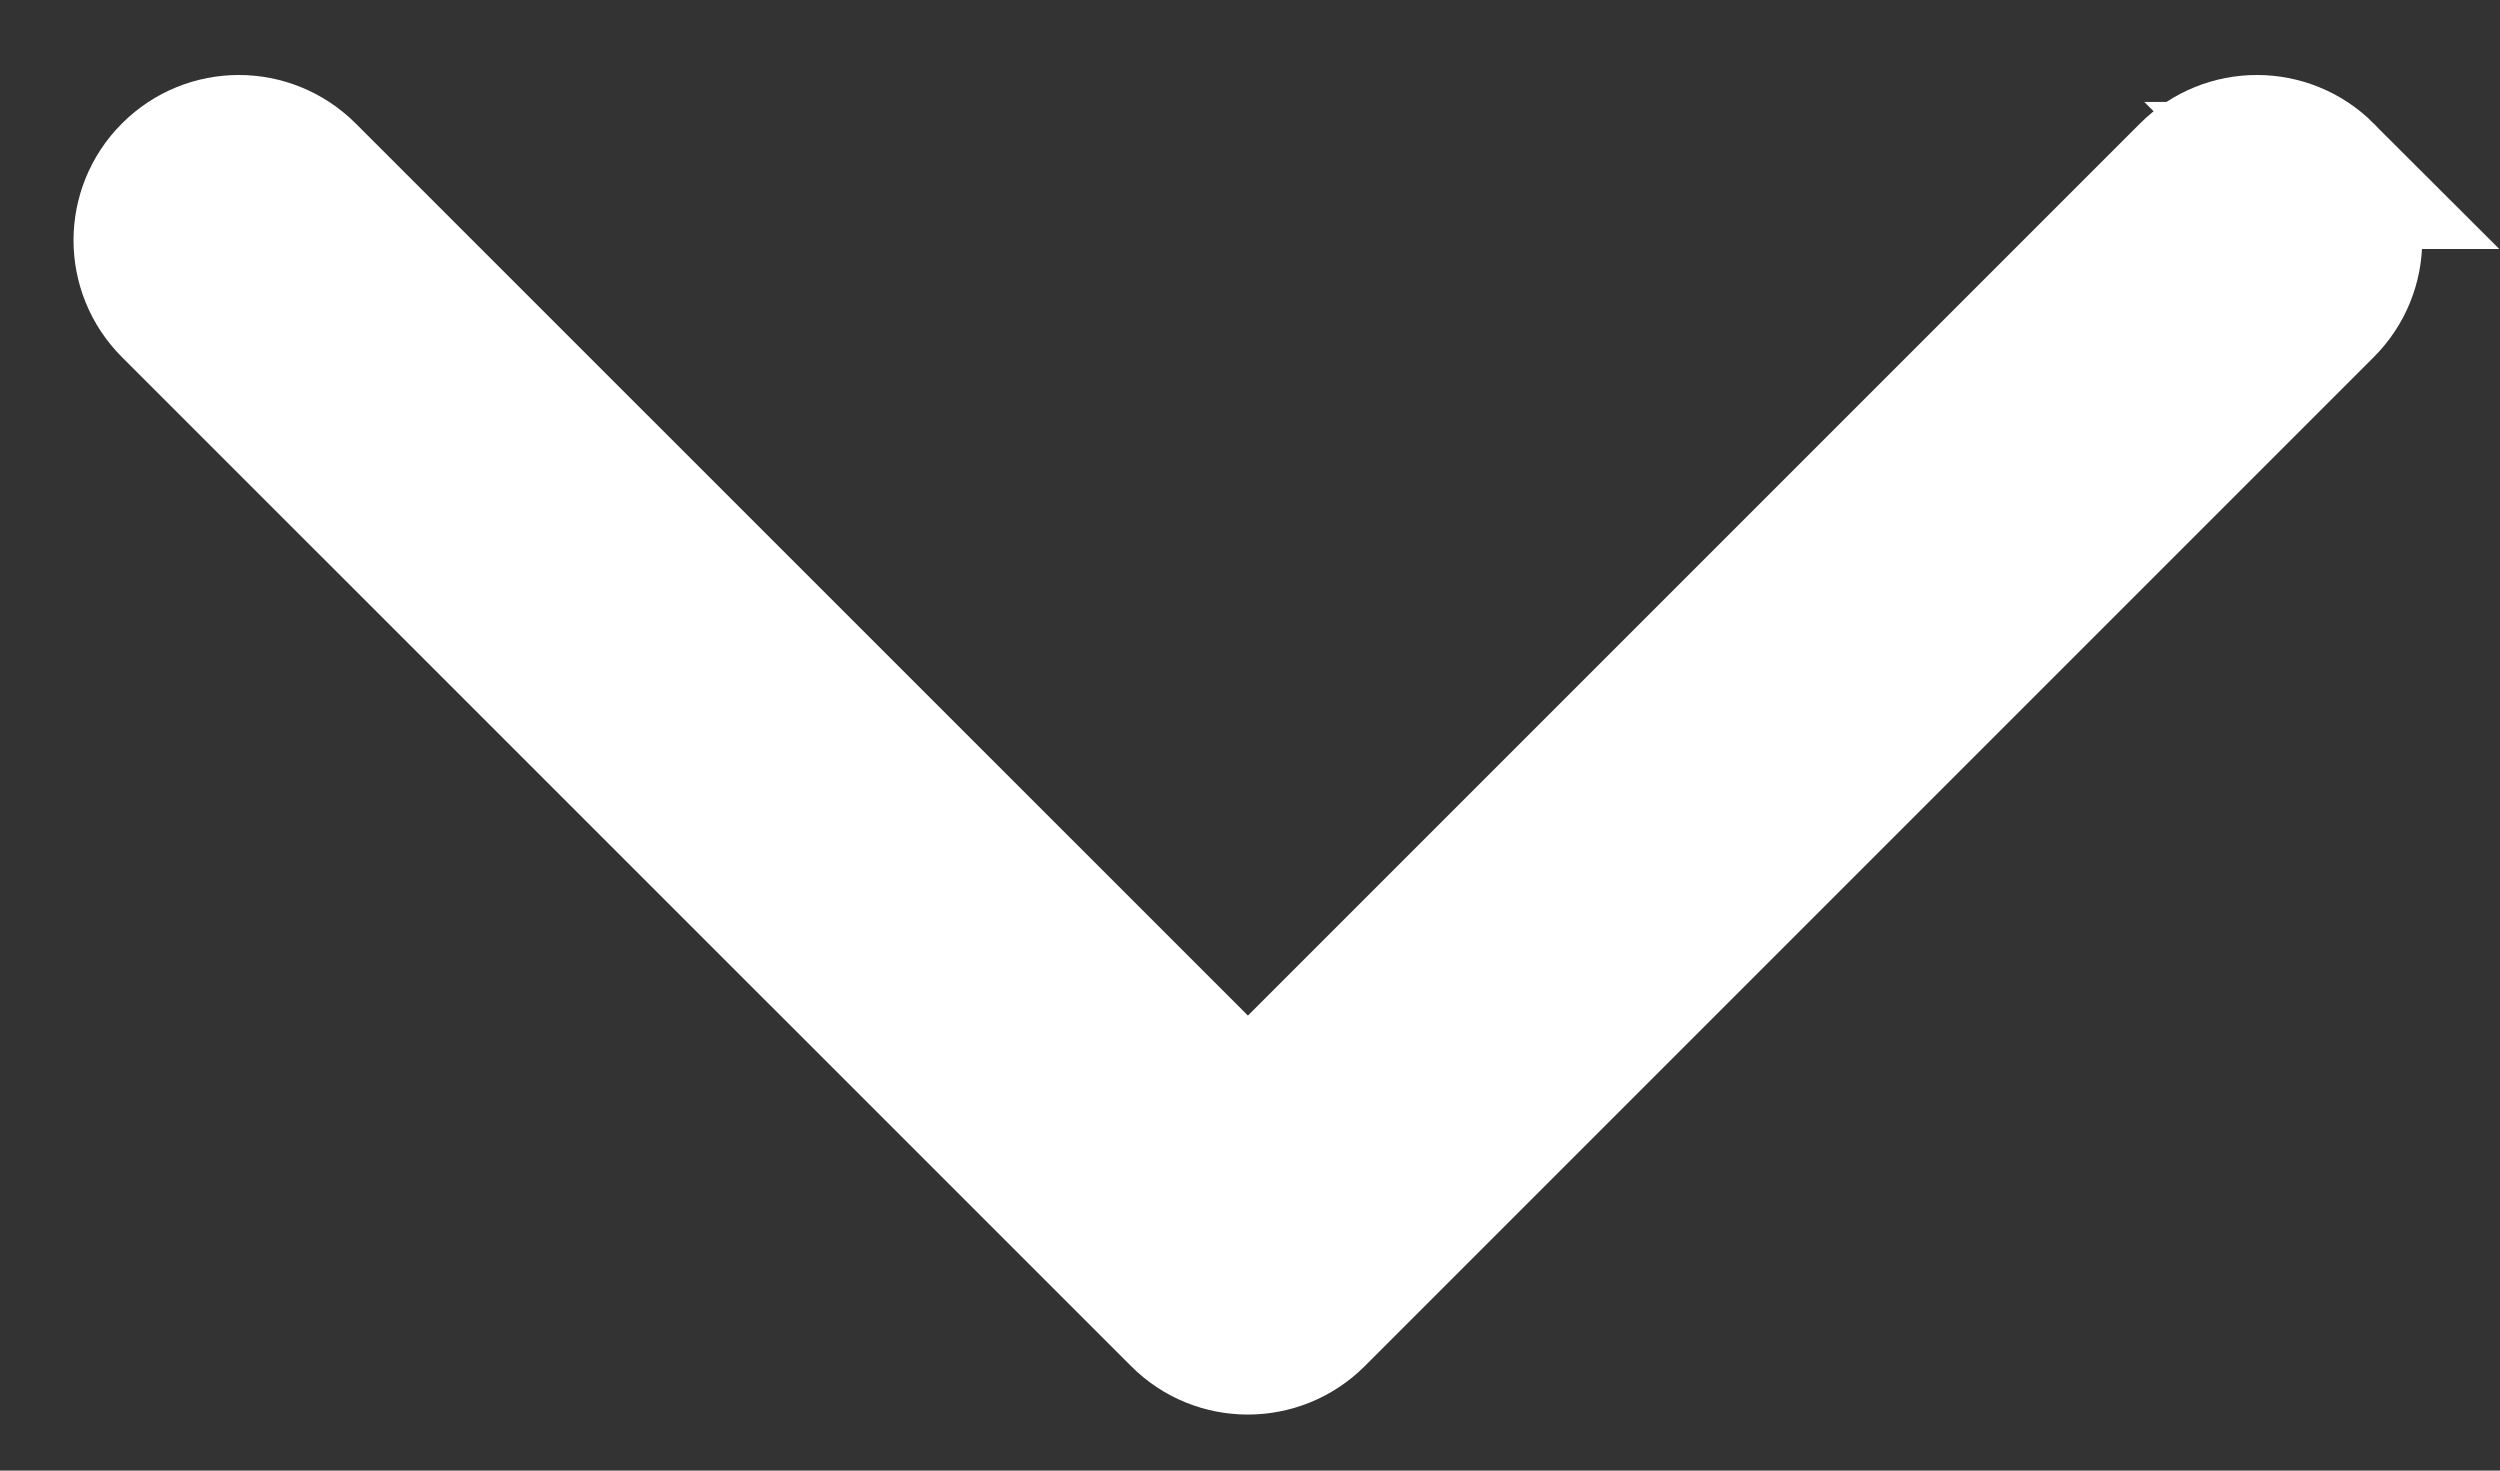 <svg xmlns="http://www.w3.org/2000/svg" width="17" height="10" viewBox="0 0 17 10">
    <rect x="0" y="0" width="17" height="10" fill="#333333" stroke="none"/>
    <g fill="none" fill-rule="evenodd">
        <g fill="#ffffff" fill-rule="nonzero" stroke="#ffffff">
            <g>
                <path d="M14.788.193c-.244-.244-.638-.244-.882 0l-6.42 6.42L1.065.193C.82-.051.427-.051.183.193s-.244.638 0 .882l6.862 6.861c.121.122.28.183.44.183.16 0 .32-.061.442-.183l6.861-6.861c.244-.244.244-.638 0-.882z" transform="translate(-241 -334) translate(242 335)"/>
            </g>
        </g>
    </g>
</svg>
